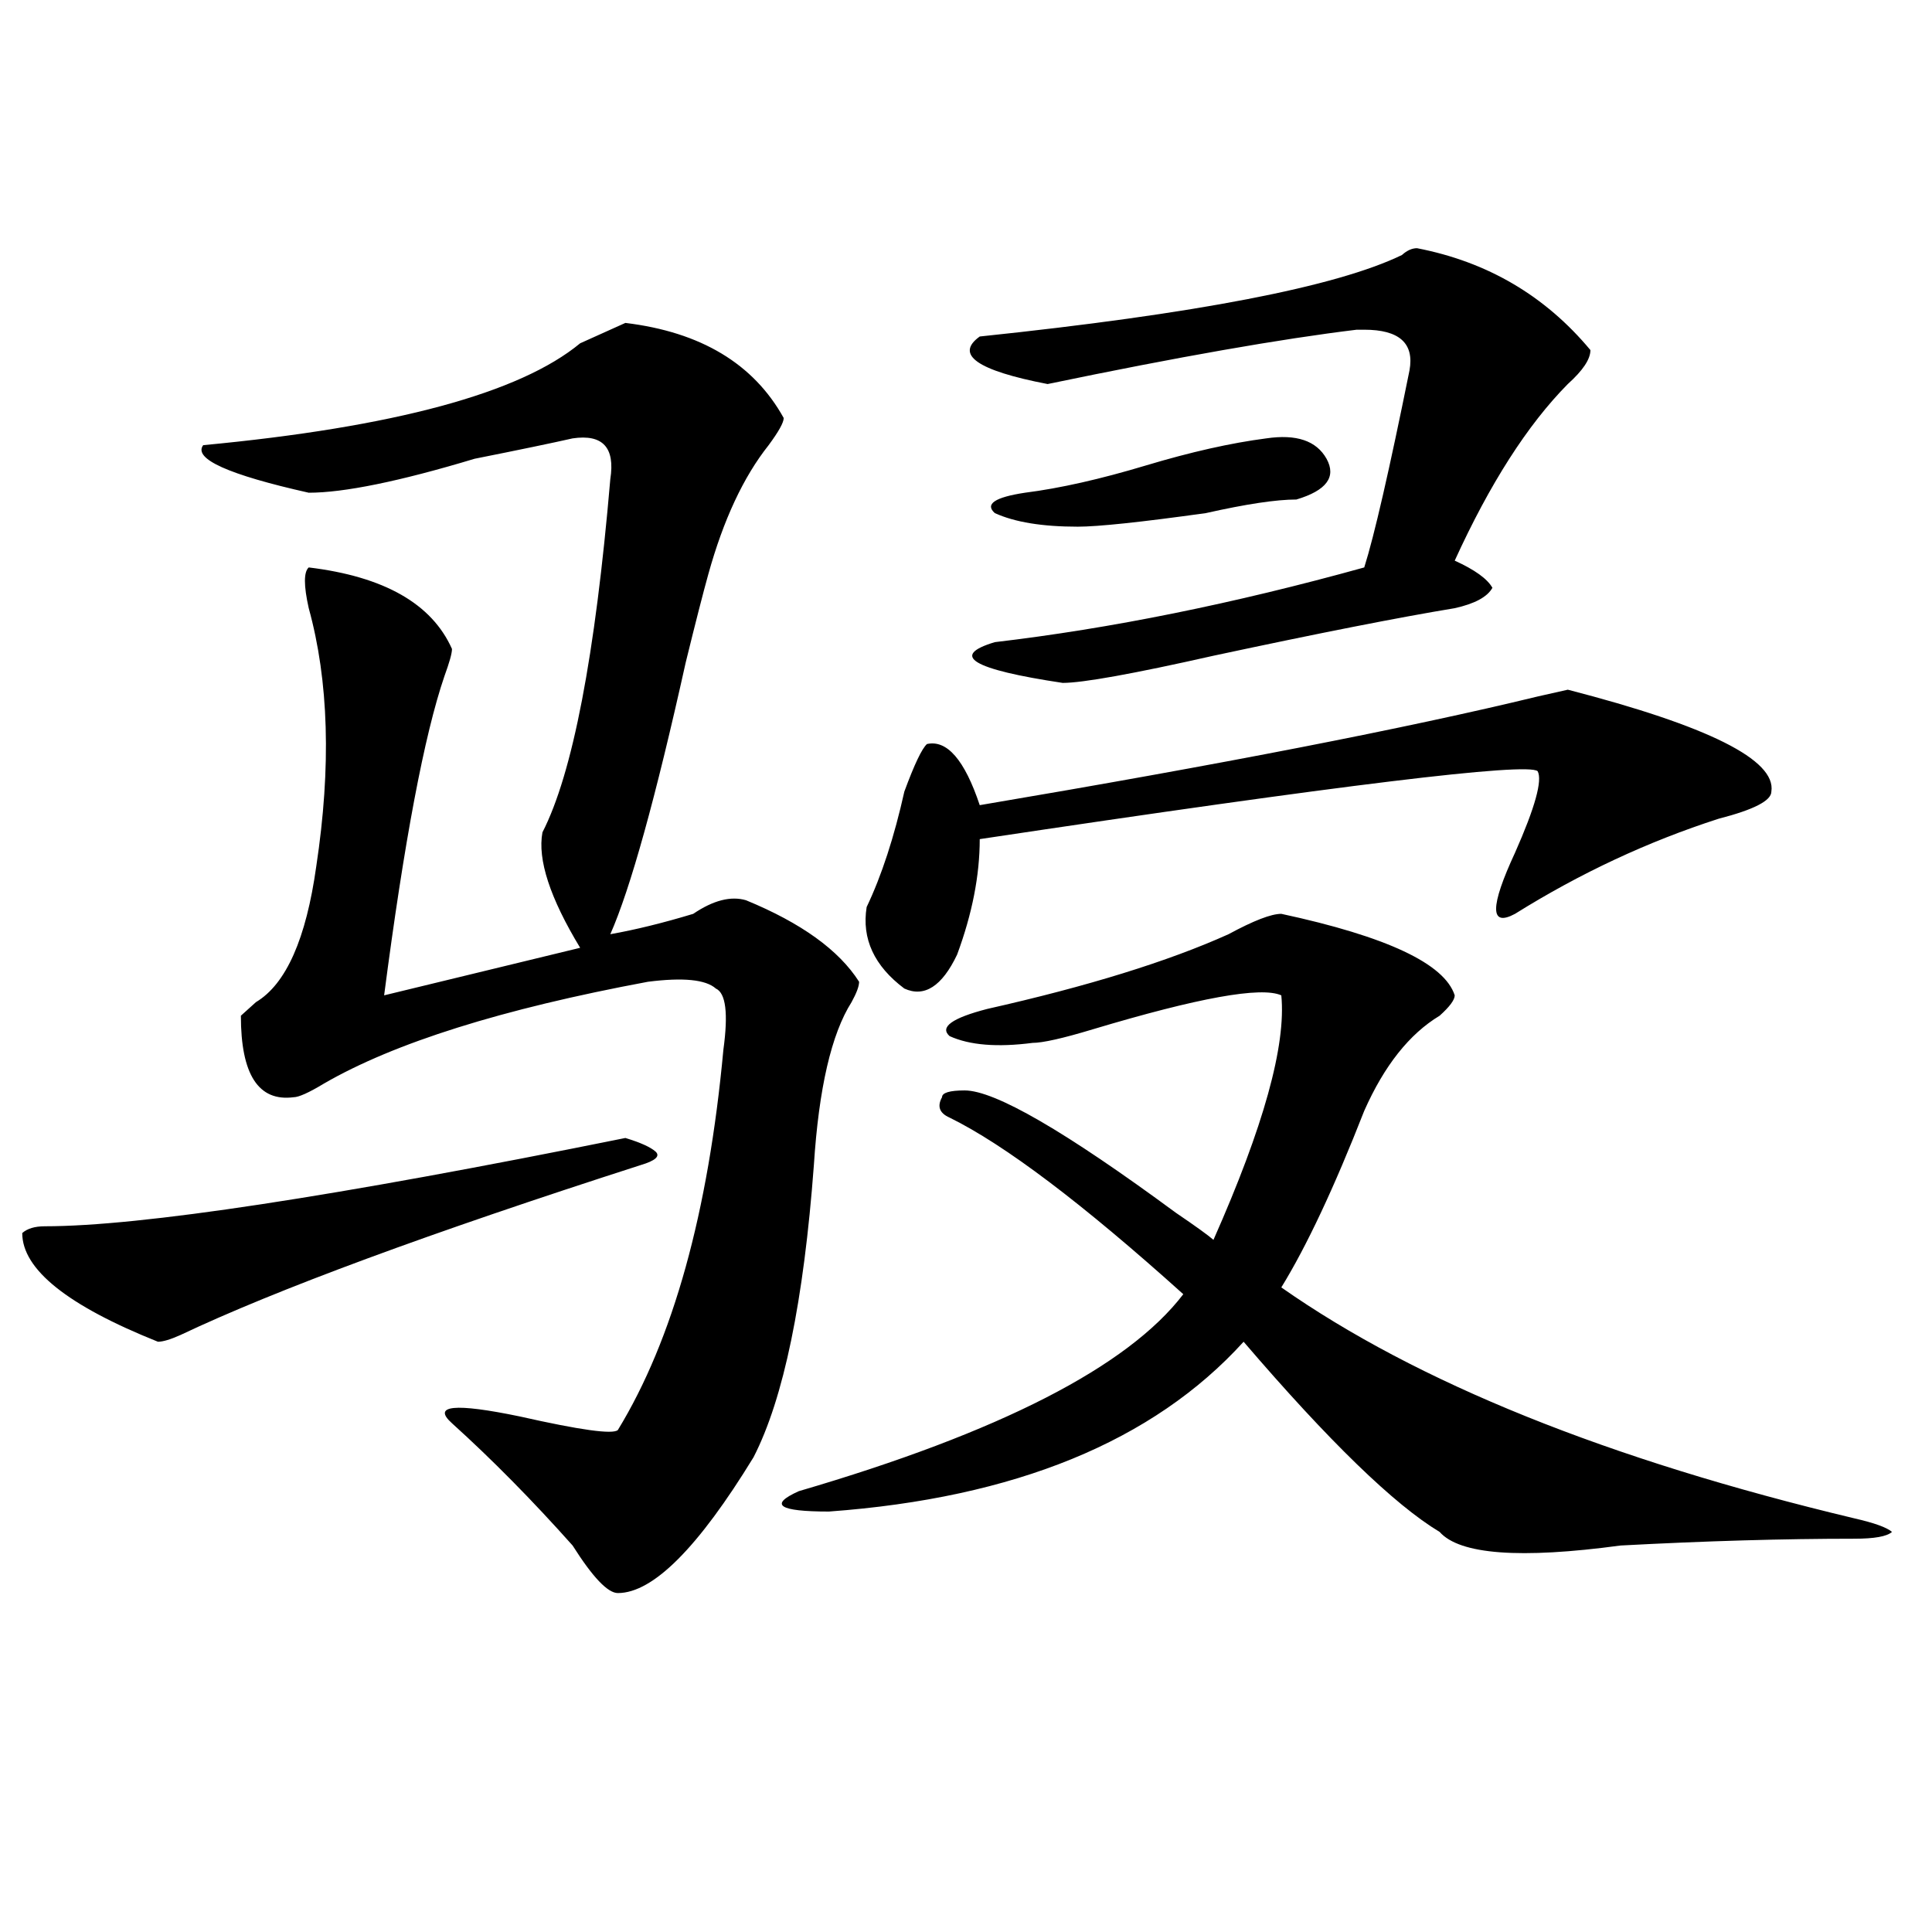<?xml version="1.0" encoding="utf-8"?>
<!-- Generator: Adobe Illustrator 16.0.0, SVG Export Plug-In . SVG Version: 6.00 Build 0)  -->
<!DOCTYPE svg PUBLIC "-//W3C//DTD SVG 1.1//EN" "http://www.w3.org/Graphics/SVG/1.1/DTD/svg11.dtd">
<svg version="1.1" id="图层_1" xmlns="http://www.w3.org/2000/svg" xmlns:xlink="http://www.w3.org/1999/xlink" x="0px" y="0px"
	 width="1000px" height="1000px" viewBox="0 0 1000 1000" enable-background="new 0 0 1000 1000" xml:space="preserve">
<path d="M323.699,589.016c7.805,2.362,12.987,4.725,15.609,7.031c2.561,2.362,0,4.725-7.805,7.031
	c-109.266,35.156-188.654,64.49-238.043,87.891c-5.244,2.362-9.146,3.516-11.707,3.516c-46.828-18.731-70.242-37.463-70.242-56.25
	c2.561-2.307,6.463-3.516,11.707-3.516C72.607,634.719,172.788,619.503,323.699,589.016z M323.699,167.141
	c39.023,4.725,66.34,21.094,81.949,49.219c0,2.362-2.622,7.031-7.805,14.063c-13.049,16.425-23.414,38.672-31.219,66.797
	c-2.622,9.394-6.524,24.609-11.707,45.703c-15.609,70.313-28.658,117.225-39.023,140.625c12.987-2.307,27.316-5.822,42.926-10.547
	c10.365-7.031,19.512-9.338,27.316-7.031c28.597,11.756,48.108,25.818,58.535,42.188c0,2.362-1.342,5.878-3.902,10.547
	c-10.427,16.425-16.951,44.55-19.512,84.375c-5.244,70.313-15.609,120.74-31.219,151.172
	c-28.658,46.856-52.072,70.313-70.242,70.313c-5.244,0-13.049-8.24-23.414-24.609c-20.854-23.4-41.646-44.494-62.438-63.281
	c-10.427-9.338,1.28-10.547,35.121-3.516c31.219,7.031,48.108,9.394,50.73,7.031c28.597-46.856,46.828-112.5,54.633-196.875
	c2.561-18.731,1.28-29.278-3.902-31.641c-5.244-4.669-16.951-5.822-35.121-3.516c-75.486,14.063-131.399,31.641-167.801,52.734
	c-7.805,4.725-13.049,7.031-15.609,7.031c-18.231,2.362-27.316-11.7-27.316-42.188c2.561-2.307,5.183-4.669,7.805-7.031
	c15.609-9.338,25.975-32.794,31.219-70.313c7.805-51.525,6.463-96.075-3.902-133.594c-2.622-11.7-2.622-18.731,0-21.094
	c39.023,4.725,63.718,18.787,74.145,42.188c0,2.362-1.342,7.031-3.902,14.063c-10.427,30.487-20.854,85.584-31.219,165.234
	l101.461-24.609c-15.609-25.763-22.134-45.703-19.512-59.766c15.609-30.432,27.316-91.406,35.121-182.813
	c2.561-16.369-3.902-23.4-19.512-21.094c-10.427,2.362-27.316,5.878-50.73,10.547c-39.023,11.756-67.682,17.578-85.852,17.578
	c-41.646-9.338-59.877-17.578-54.633-24.609c98.839-9.338,163.898-26.916,195.117-52.734
	C310.65,173.019,318.455,169.503,323.699,167.141z M663.203,473c54.633,11.756,84.51,25.818,89.754,42.188
	c0,2.362-2.622,5.878-7.805,10.547c-15.609,9.394-28.658,25.818-39.023,49.219c-15.609,39.881-29.938,70.313-42.926,91.406
	c70.242,49.219,169.081,89.1,296.578,119.531c10.365,2.362,16.89,4.725,19.512,7.031c-2.622,2.362-9.146,3.516-19.512,3.516
	c-36.463,0-76.767,1.153-120.973,3.516c-52.072,7.031-83.291,4.669-93.656-7.031c-23.414-14.063-57.255-46.856-101.461-98.438
	c-46.828,51.581-118.412,80.859-214.629,87.891c-26.036,0-31.219-3.516-15.609-10.547c104.021-30.432,170.361-64.435,199.02-101.953
	c-52.072-46.856-92.376-77.344-120.973-91.406c-5.244-2.307-6.524-5.822-3.902-10.547c0-2.307,3.902-3.516,11.707-3.516
	c15.609,0,52.011,21.094,109.266,63.281c10.365,7.031,16.89,11.756,19.512,14.063c25.975-58.557,37.682-100.744,35.121-126.563
	c-10.427-4.669-42.926,1.209-97.559,17.578c-15.609,4.725-26.036,7.031-31.219,7.031c-18.231,2.362-32.561,1.209-42.926-3.516
	c-5.244-4.669,1.28-9.338,19.512-14.063c52.011-11.7,93.656-24.609,124.875-38.672C648.874,476.516,657.959,473,663.203,473z
	 M916.855,409.719c0,4.725-9.146,9.394-27.316,14.063c-36.463,11.756-71.584,28.125-105.363,49.219
	c-13.049,7.031-13.049-3.516,0-31.641c10.365-23.4,14.268-37.463,11.707-42.188c-5.244-4.669-101.461,7.031-288.773,35.156
	c0,18.787-3.902,38.672-11.707,59.766c-7.805,16.425-16.951,22.303-27.316,17.578c-15.609-11.7-22.134-25.763-19.512-42.188
	c7.805-16.369,14.268-36.31,19.512-59.766c5.183-14.063,9.085-22.247,11.707-24.609c10.365-2.307,19.512,8.24,27.316,31.641
	c124.875-21.094,221.092-39.825,288.773-56.25l15.609-3.516C884.295,375.771,919.416,393.35,916.855,409.719z M733.445,128.469
	c36.401,7.031,66.34,24.609,89.754,52.734c0,4.725-3.902,10.547-11.707,17.578c-20.854,21.094-40.365,51.581-58.535,91.406
	c10.365,4.725,16.89,9.394,19.512,14.063c-2.622,4.725-9.146,8.24-19.512,10.547c-28.658,4.725-70.242,12.909-124.875,24.609
	c-41.646,9.394-67.682,14.063-78.047,14.063c-46.828-7.031-58.535-14.063-35.121-21.094c59.815-7.031,123.533-19.885,191.215-38.672
	c5.183-16.369,12.987-50.372,23.414-101.953c2.561-14.063-5.244-21.094-23.414-21.094h-3.902
	c-39.023,4.725-92.376,14.063-159.996,28.125c-36.463-7.031-48.17-15.216-35.121-24.609c111.826-11.7,184.69-25.763,218.531-42.188
	C728.201,129.678,730.823,128.469,733.445,128.469z M655.398,226.906c15.609-2.307,25.975,1.209,31.219,10.547
	c5.183,9.394,0,16.425-15.609,21.094c-10.427,0-26.036,2.362-46.828,7.031c-33.841,4.725-55.975,7.031-66.34,7.031
	c-18.231,0-32.561-2.307-42.926-7.031c-5.244-4.669,0-8.185,15.609-10.547c18.17-2.307,39.023-7.031,62.438-14.063
	S637.167,229.269,655.398,226.906z"/>
</svg>
